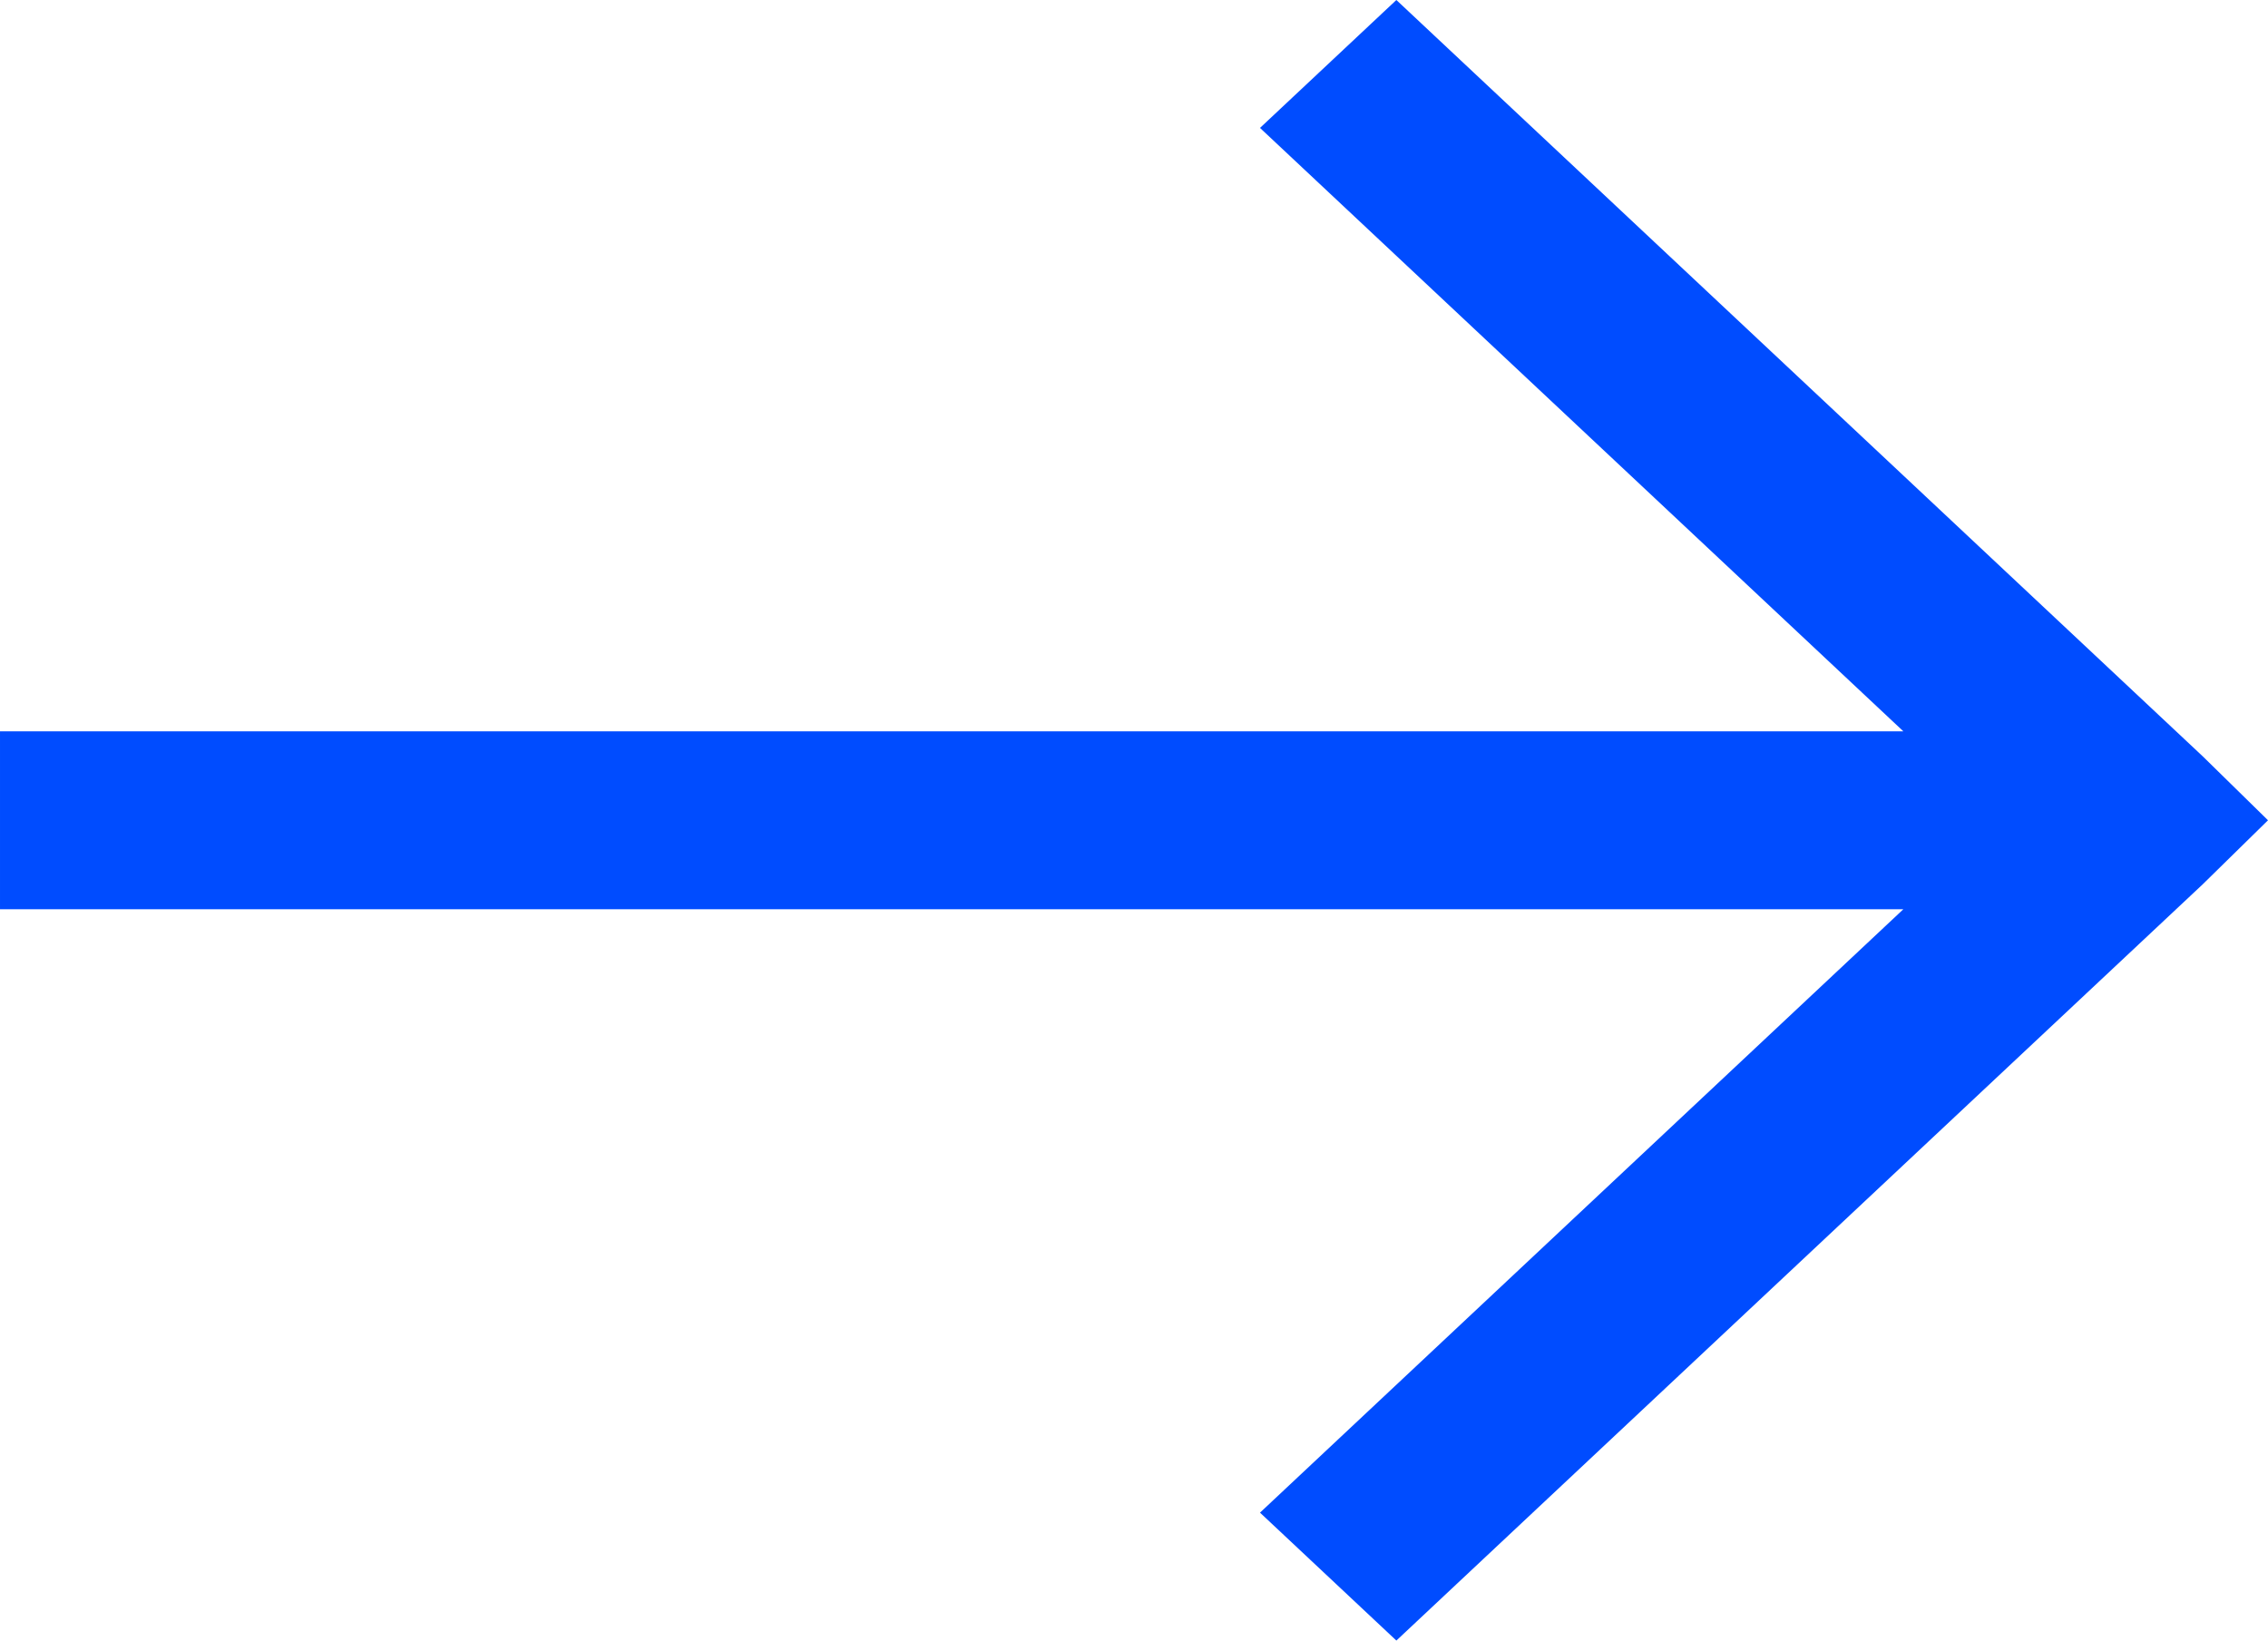 <svg width="47" height="34" viewBox="0 0 47 34" fill="none" xmlns="http://www.w3.org/2000/svg">
<path fill-rule="evenodd" clip-rule="evenodd" d="M28.937 0L26.111 2.651L39.443 15.156H6.10352e-05V18.844H39.443L26.111 31.349L28.937 34L45.648 18.326L47 17L45.648 15.675L28.937 0Z" fill="#004CFF"/>
</svg>

